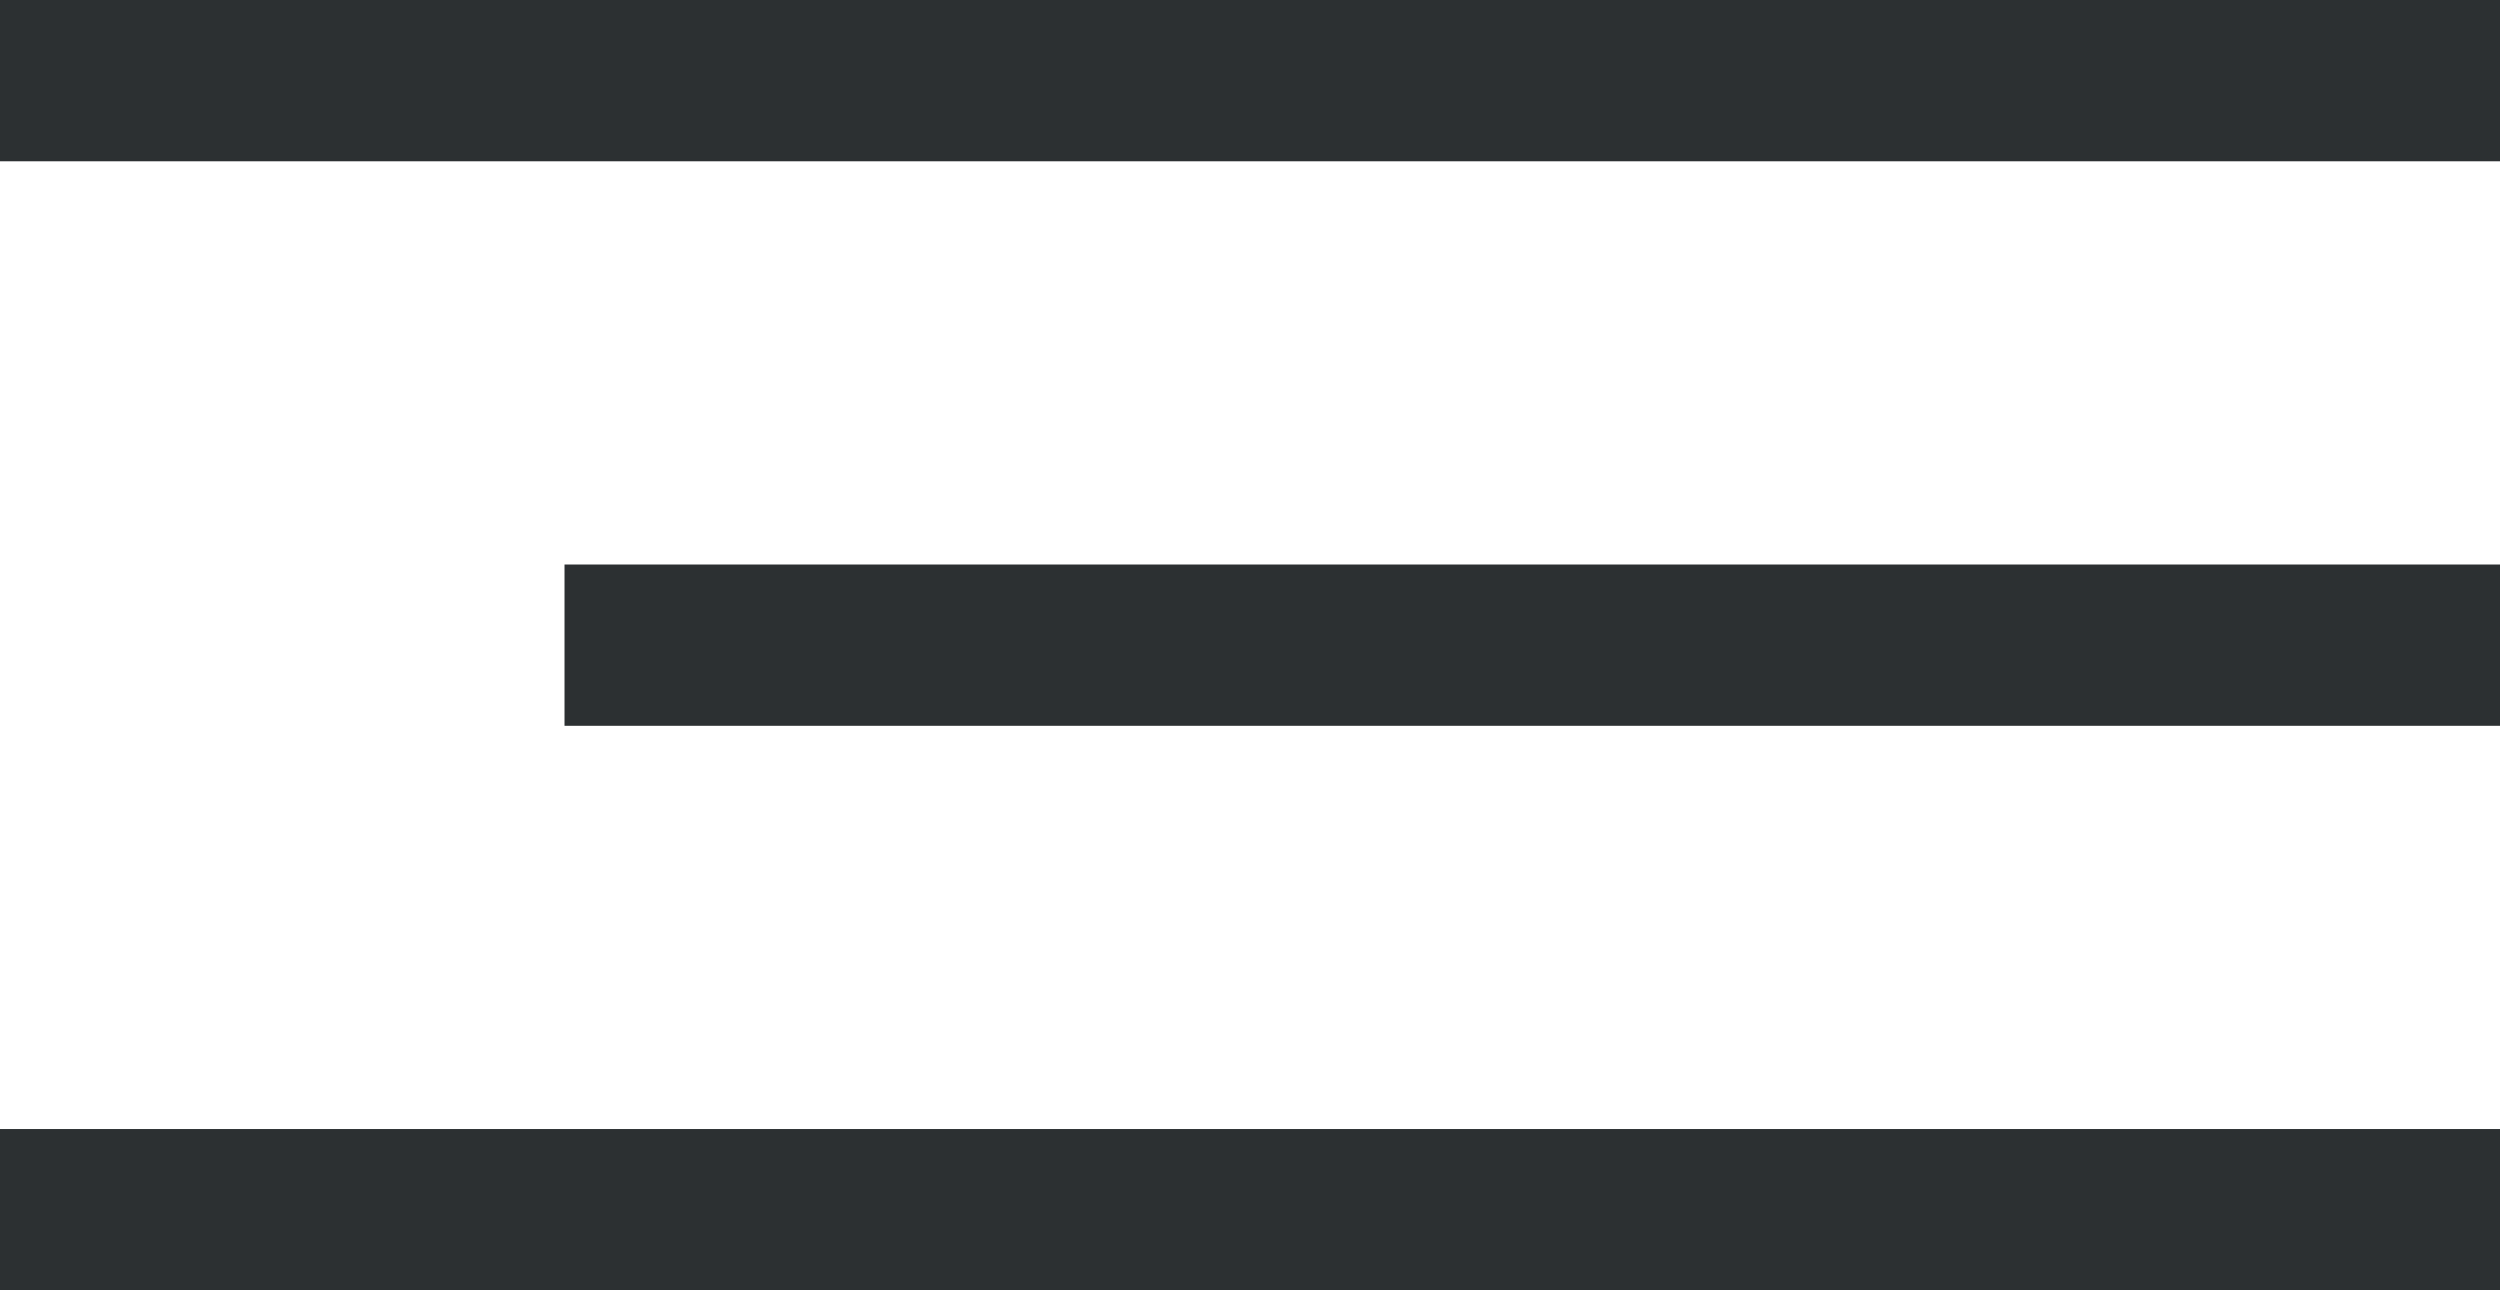 <?xml version="1.0" encoding="UTF-8"?> <svg xmlns="http://www.w3.org/2000/svg" width="31" height="16" viewBox="0 0 31 16" fill="none"><path d="M31 0V2H0V0H31Z" fill="#2C3032"></path><path d="M31 7V9H7V7H31Z" fill="#2C3032"></path><path d="M31 14V16H0V14H31Z" fill="#2C3032"></path></svg> 